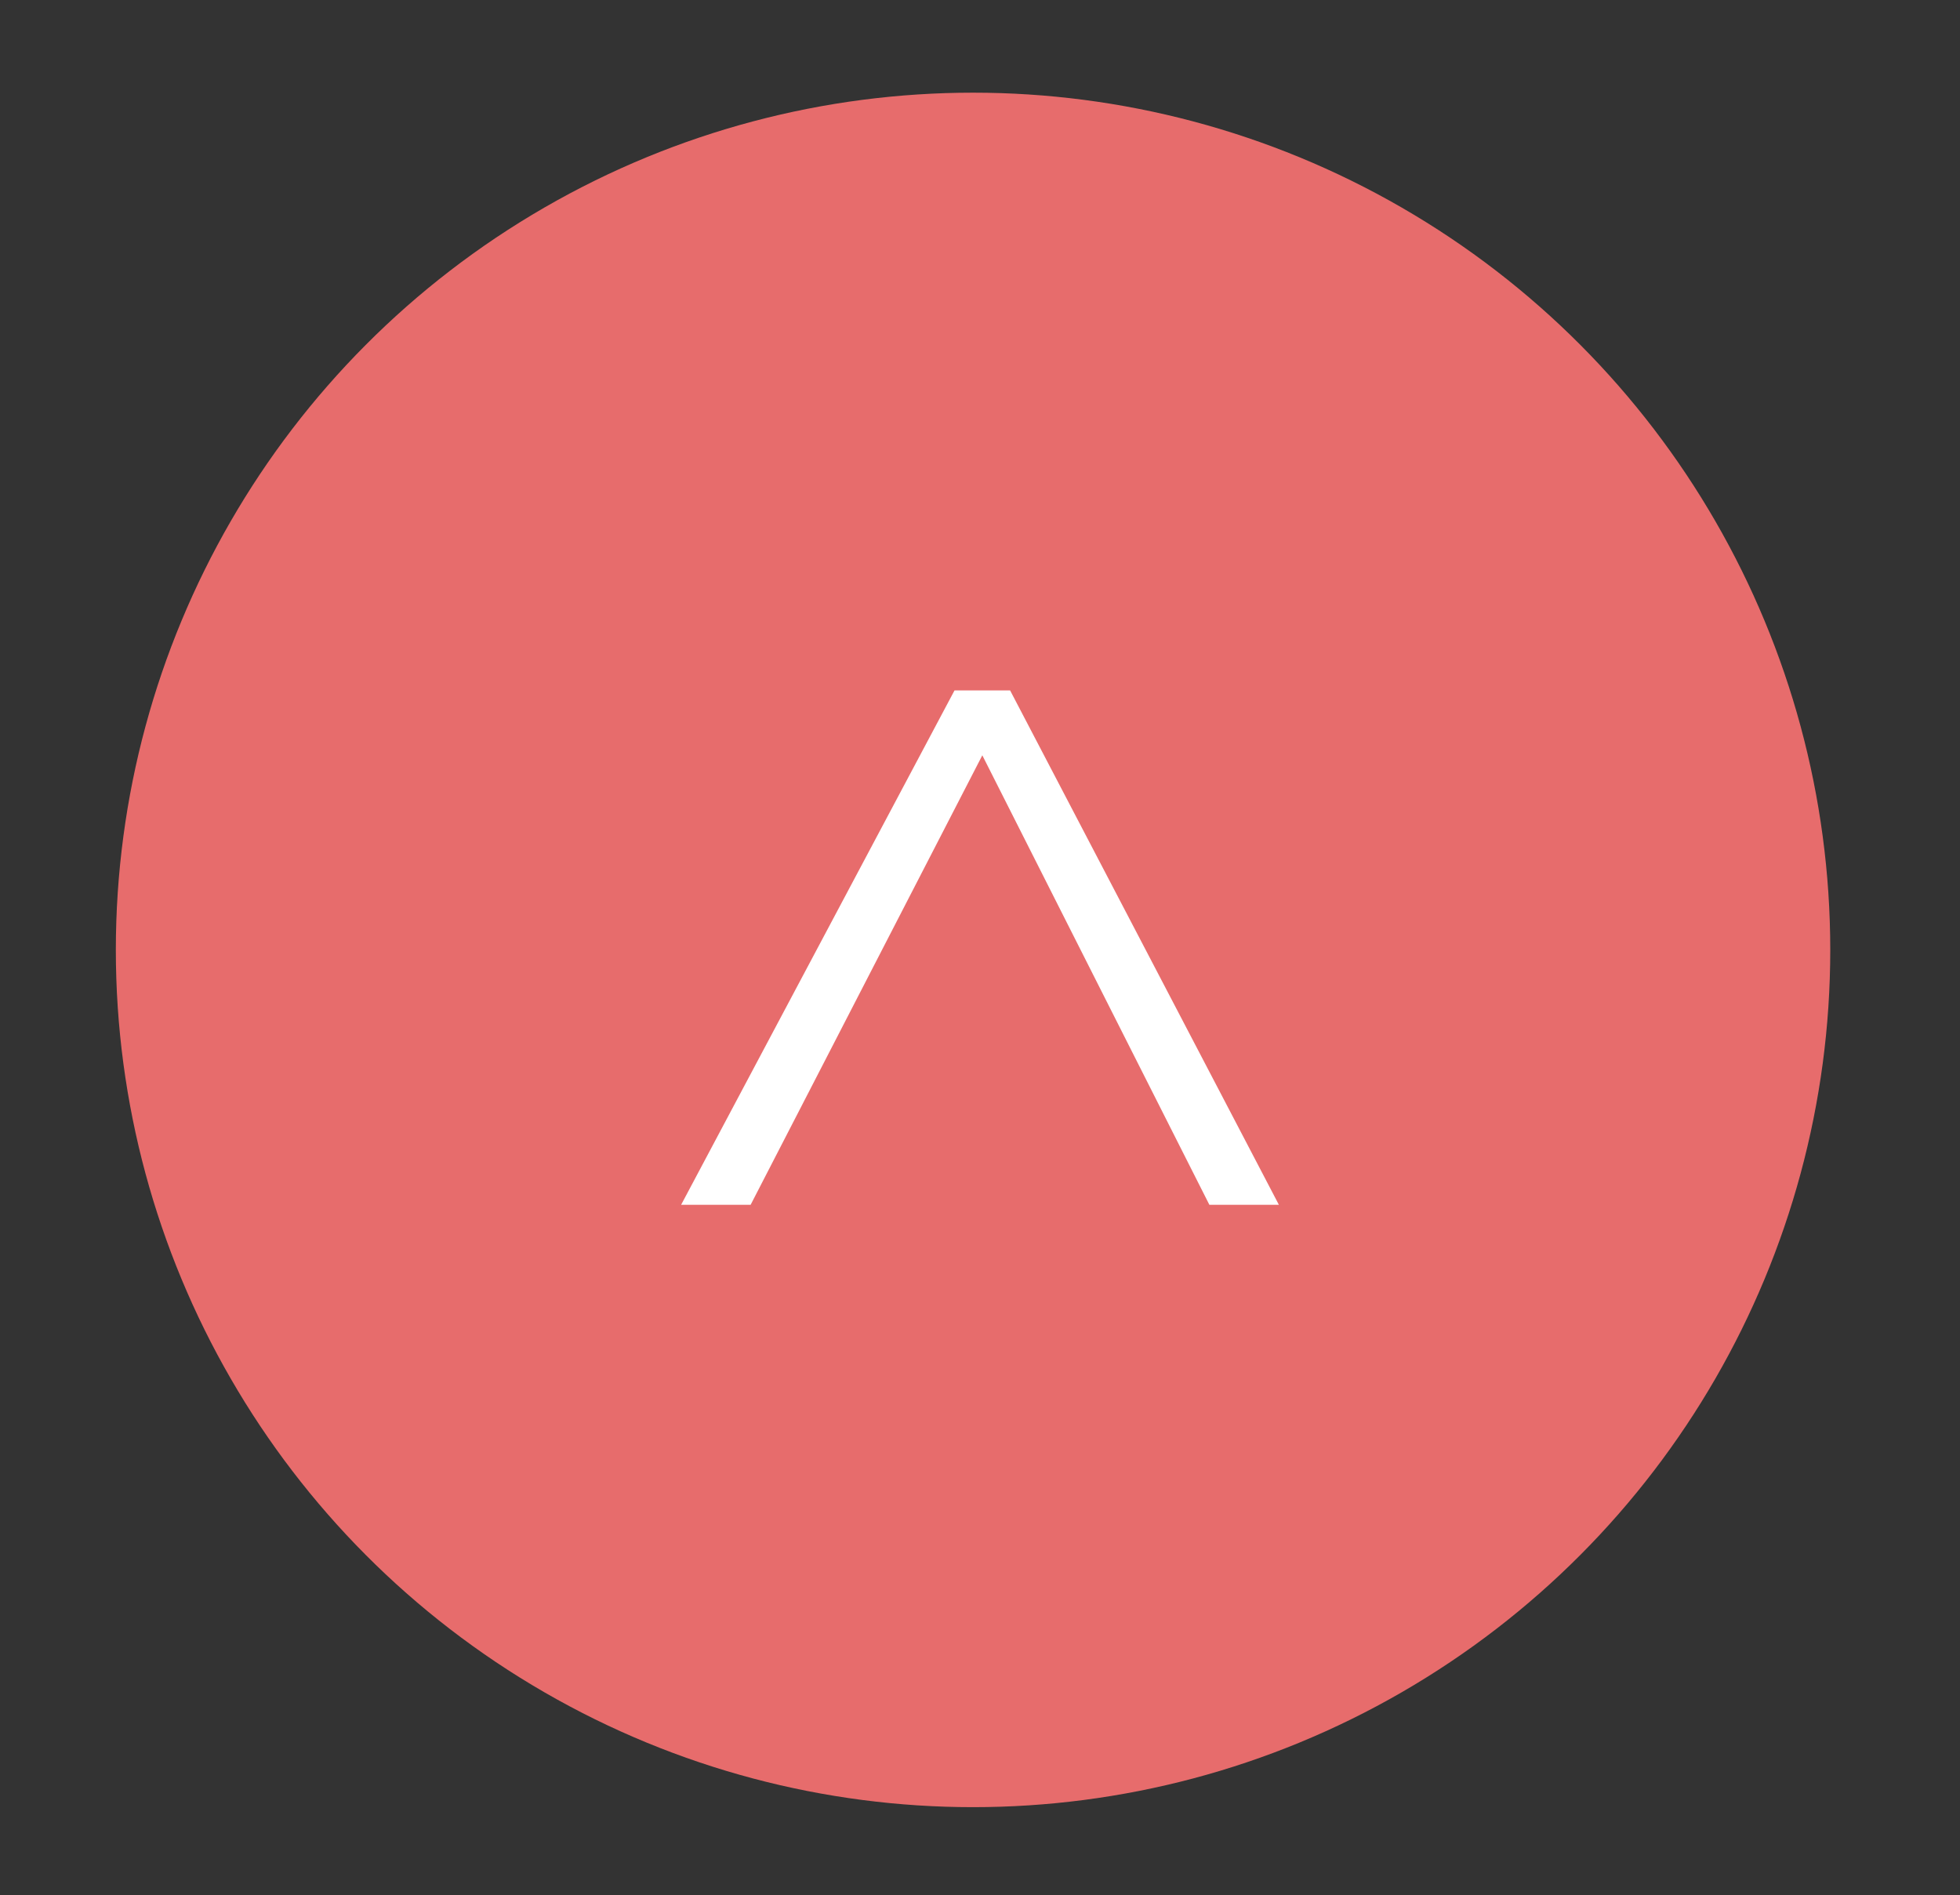 <?xml version="1.0" encoding="utf-8"?>
<!-- Generator: Adobe Illustrator 22.0.1, SVG Export Plug-In . SVG Version: 6.00 Build 0)  -->
<svg version="1.1" id="レイヤー_1" xmlns="http://www.w3.org/2000/svg" xmlns:xlink="http://www.w3.org/1999/xlink" x="0px"
	 y="0px" viewBox="0 0 42.3 40.9" style="enable-background:new 0 0 42.3 40.9;" xml:space="preserve">
<rect x="0" y="0" width="42.3" height="40.9" fill="#333333" stroke="none"/>
<style type="text/css">
	.st0{fill:#E76C6C;}
	.st1{fill:#FFFFFF;}
</style>
<circle class="st0" cx="21" cy="20.5" r="18.5"/>
<g>
	<path class="st1" d="M20.6,14.9h1.2L27.6,26h-1.5l-4.9-9.7h0L16.2,26h-1.5L20.6,14.9z"/>
</g>
</svg>
